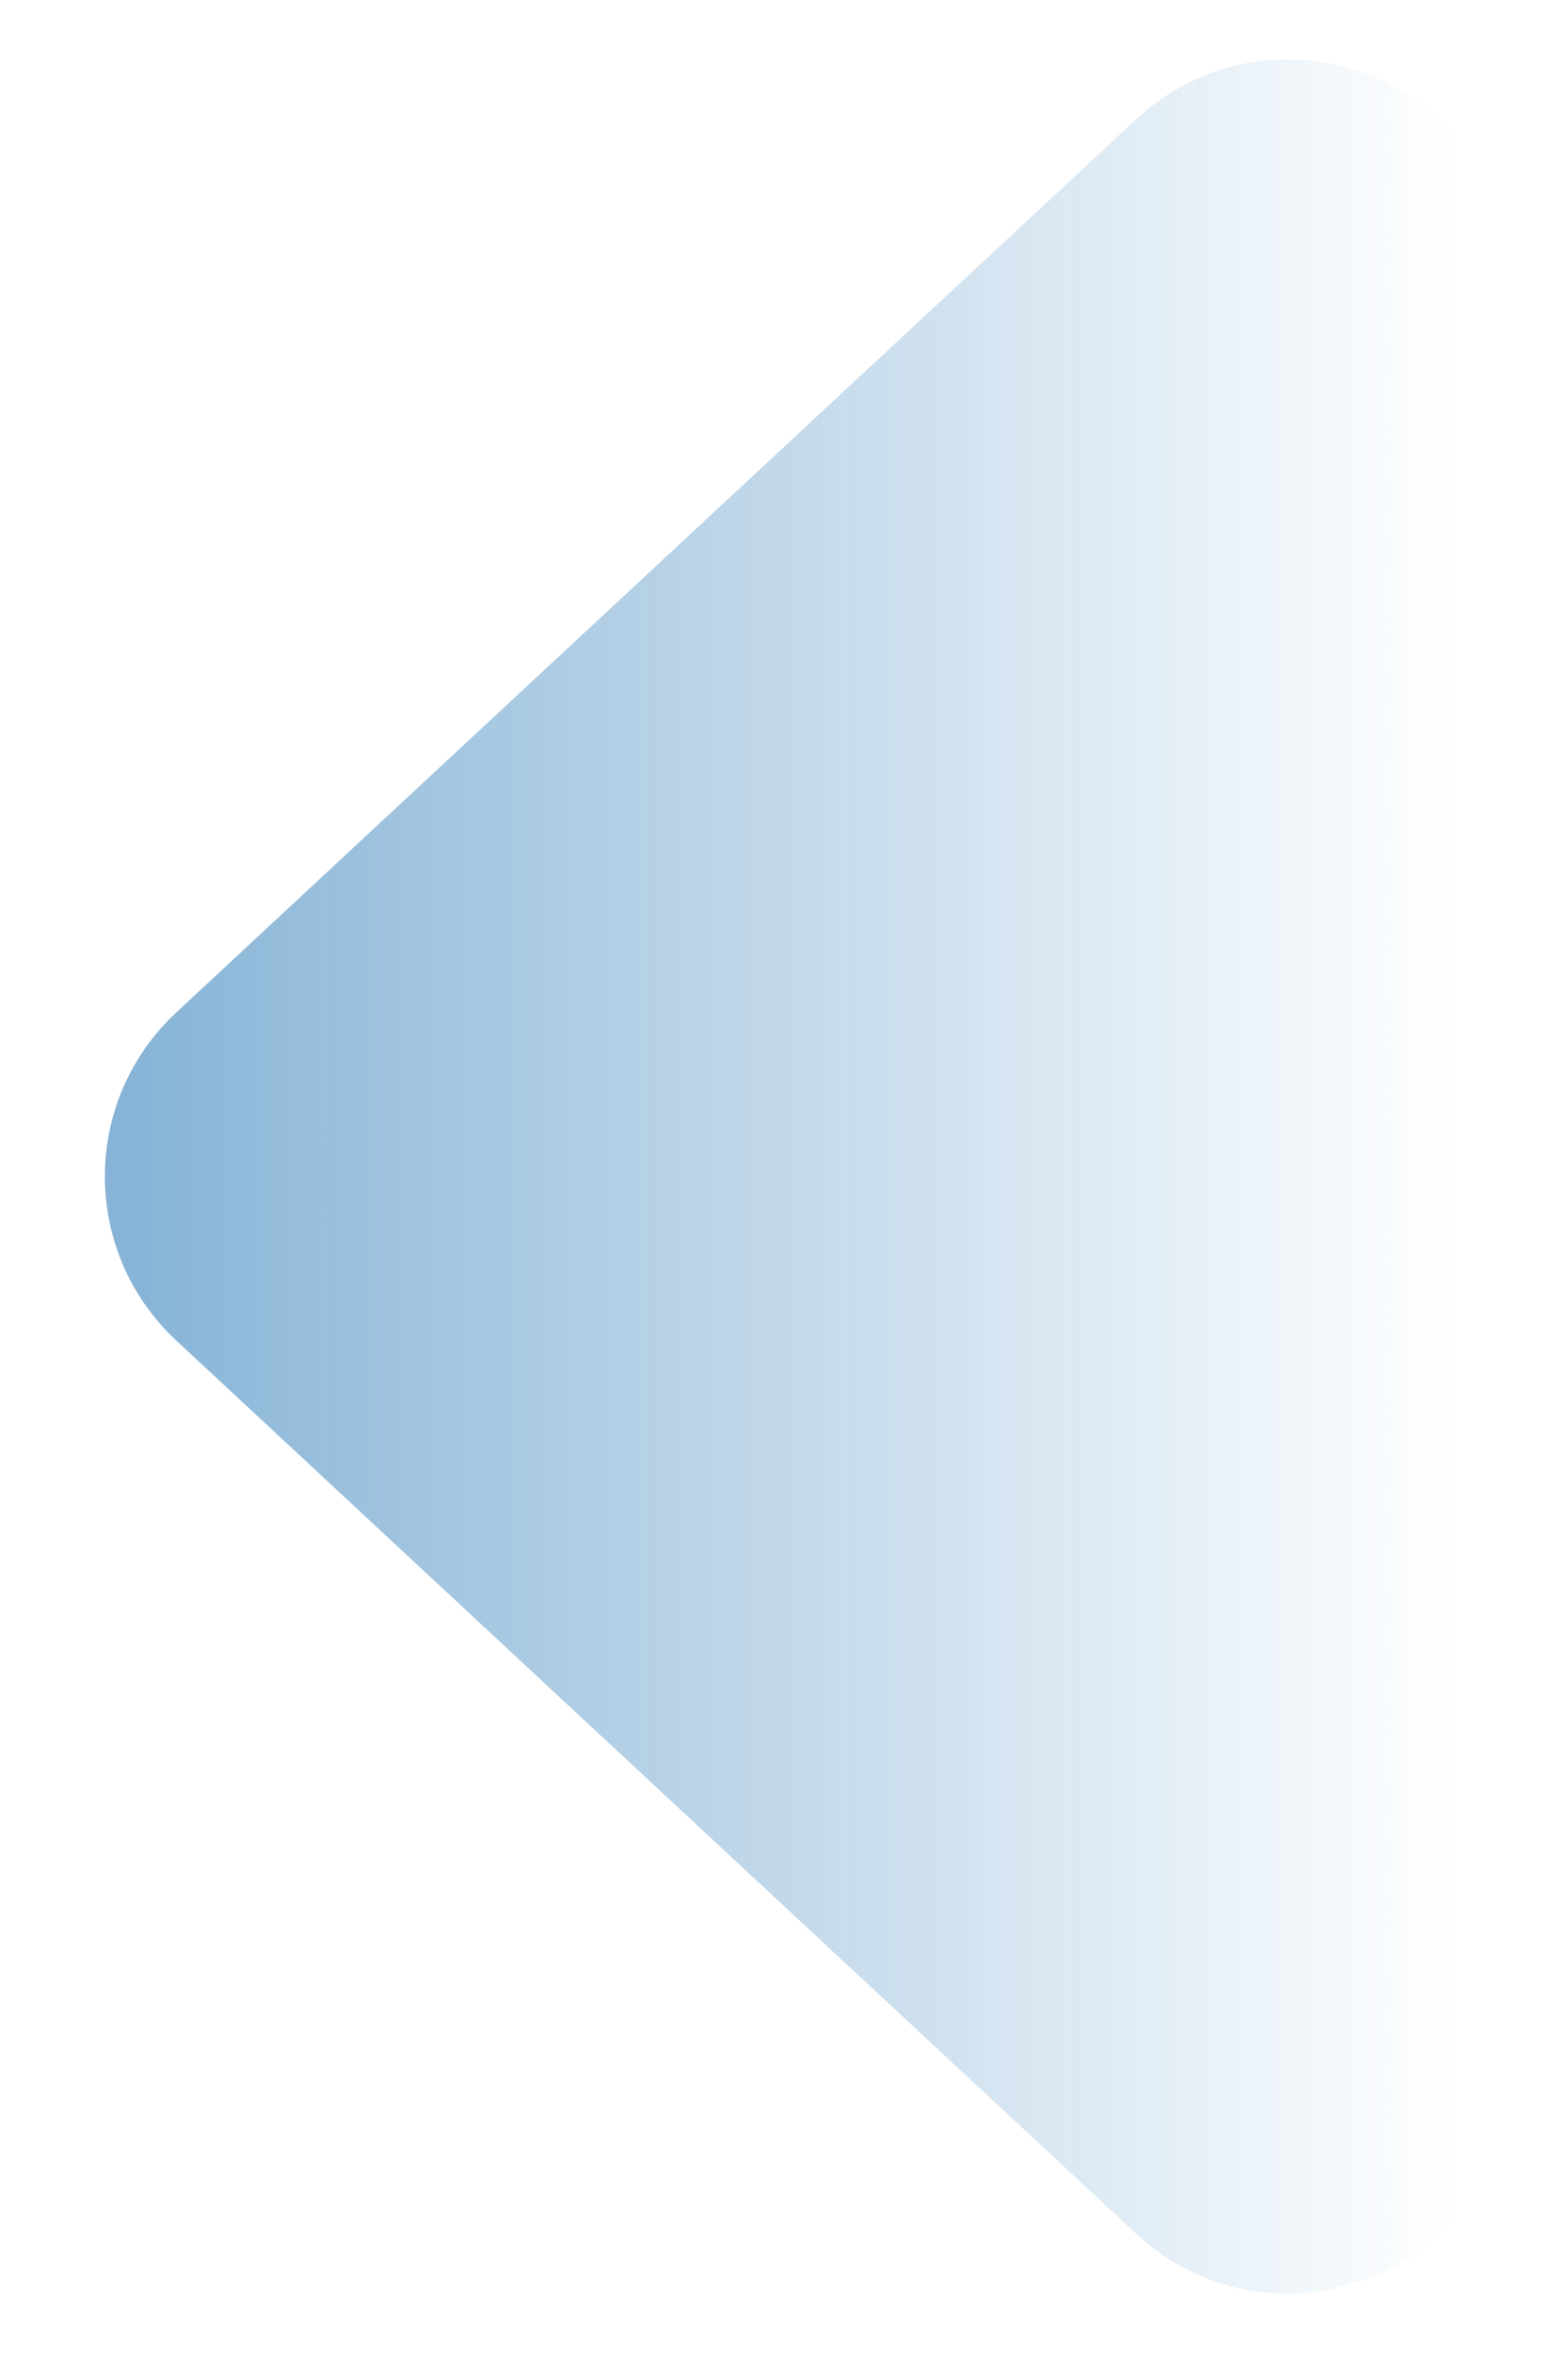 <svg width="14" height="21" viewBox="0 0 14 21" fill="none" xmlns="http://www.w3.org/2000/svg">
<path d="M1.574 9.036C0.724 9.827 0.724 11.173 1.574 11.964L10.138 19.93C11.417 21.12 13.5 20.213 13.5 18.466L13.5 2.534C13.5 0.787 11.417 -0.12 10.138 1.07L1.574 9.036Z" fill="url(#paint0_linear_24619_21950)"/>
<defs>
<linearGradient id="paint0_linear_24619_21950" x1="-10.5" y1="6.5" x2="13" y2="6.5" gradientUnits="userSpaceOnUse">
<stop stop-color="#116AAF"/>
<stop offset="1" stop-color="#116AAF" stop-opacity="0"/>
</linearGradient>
</defs>
</svg>
